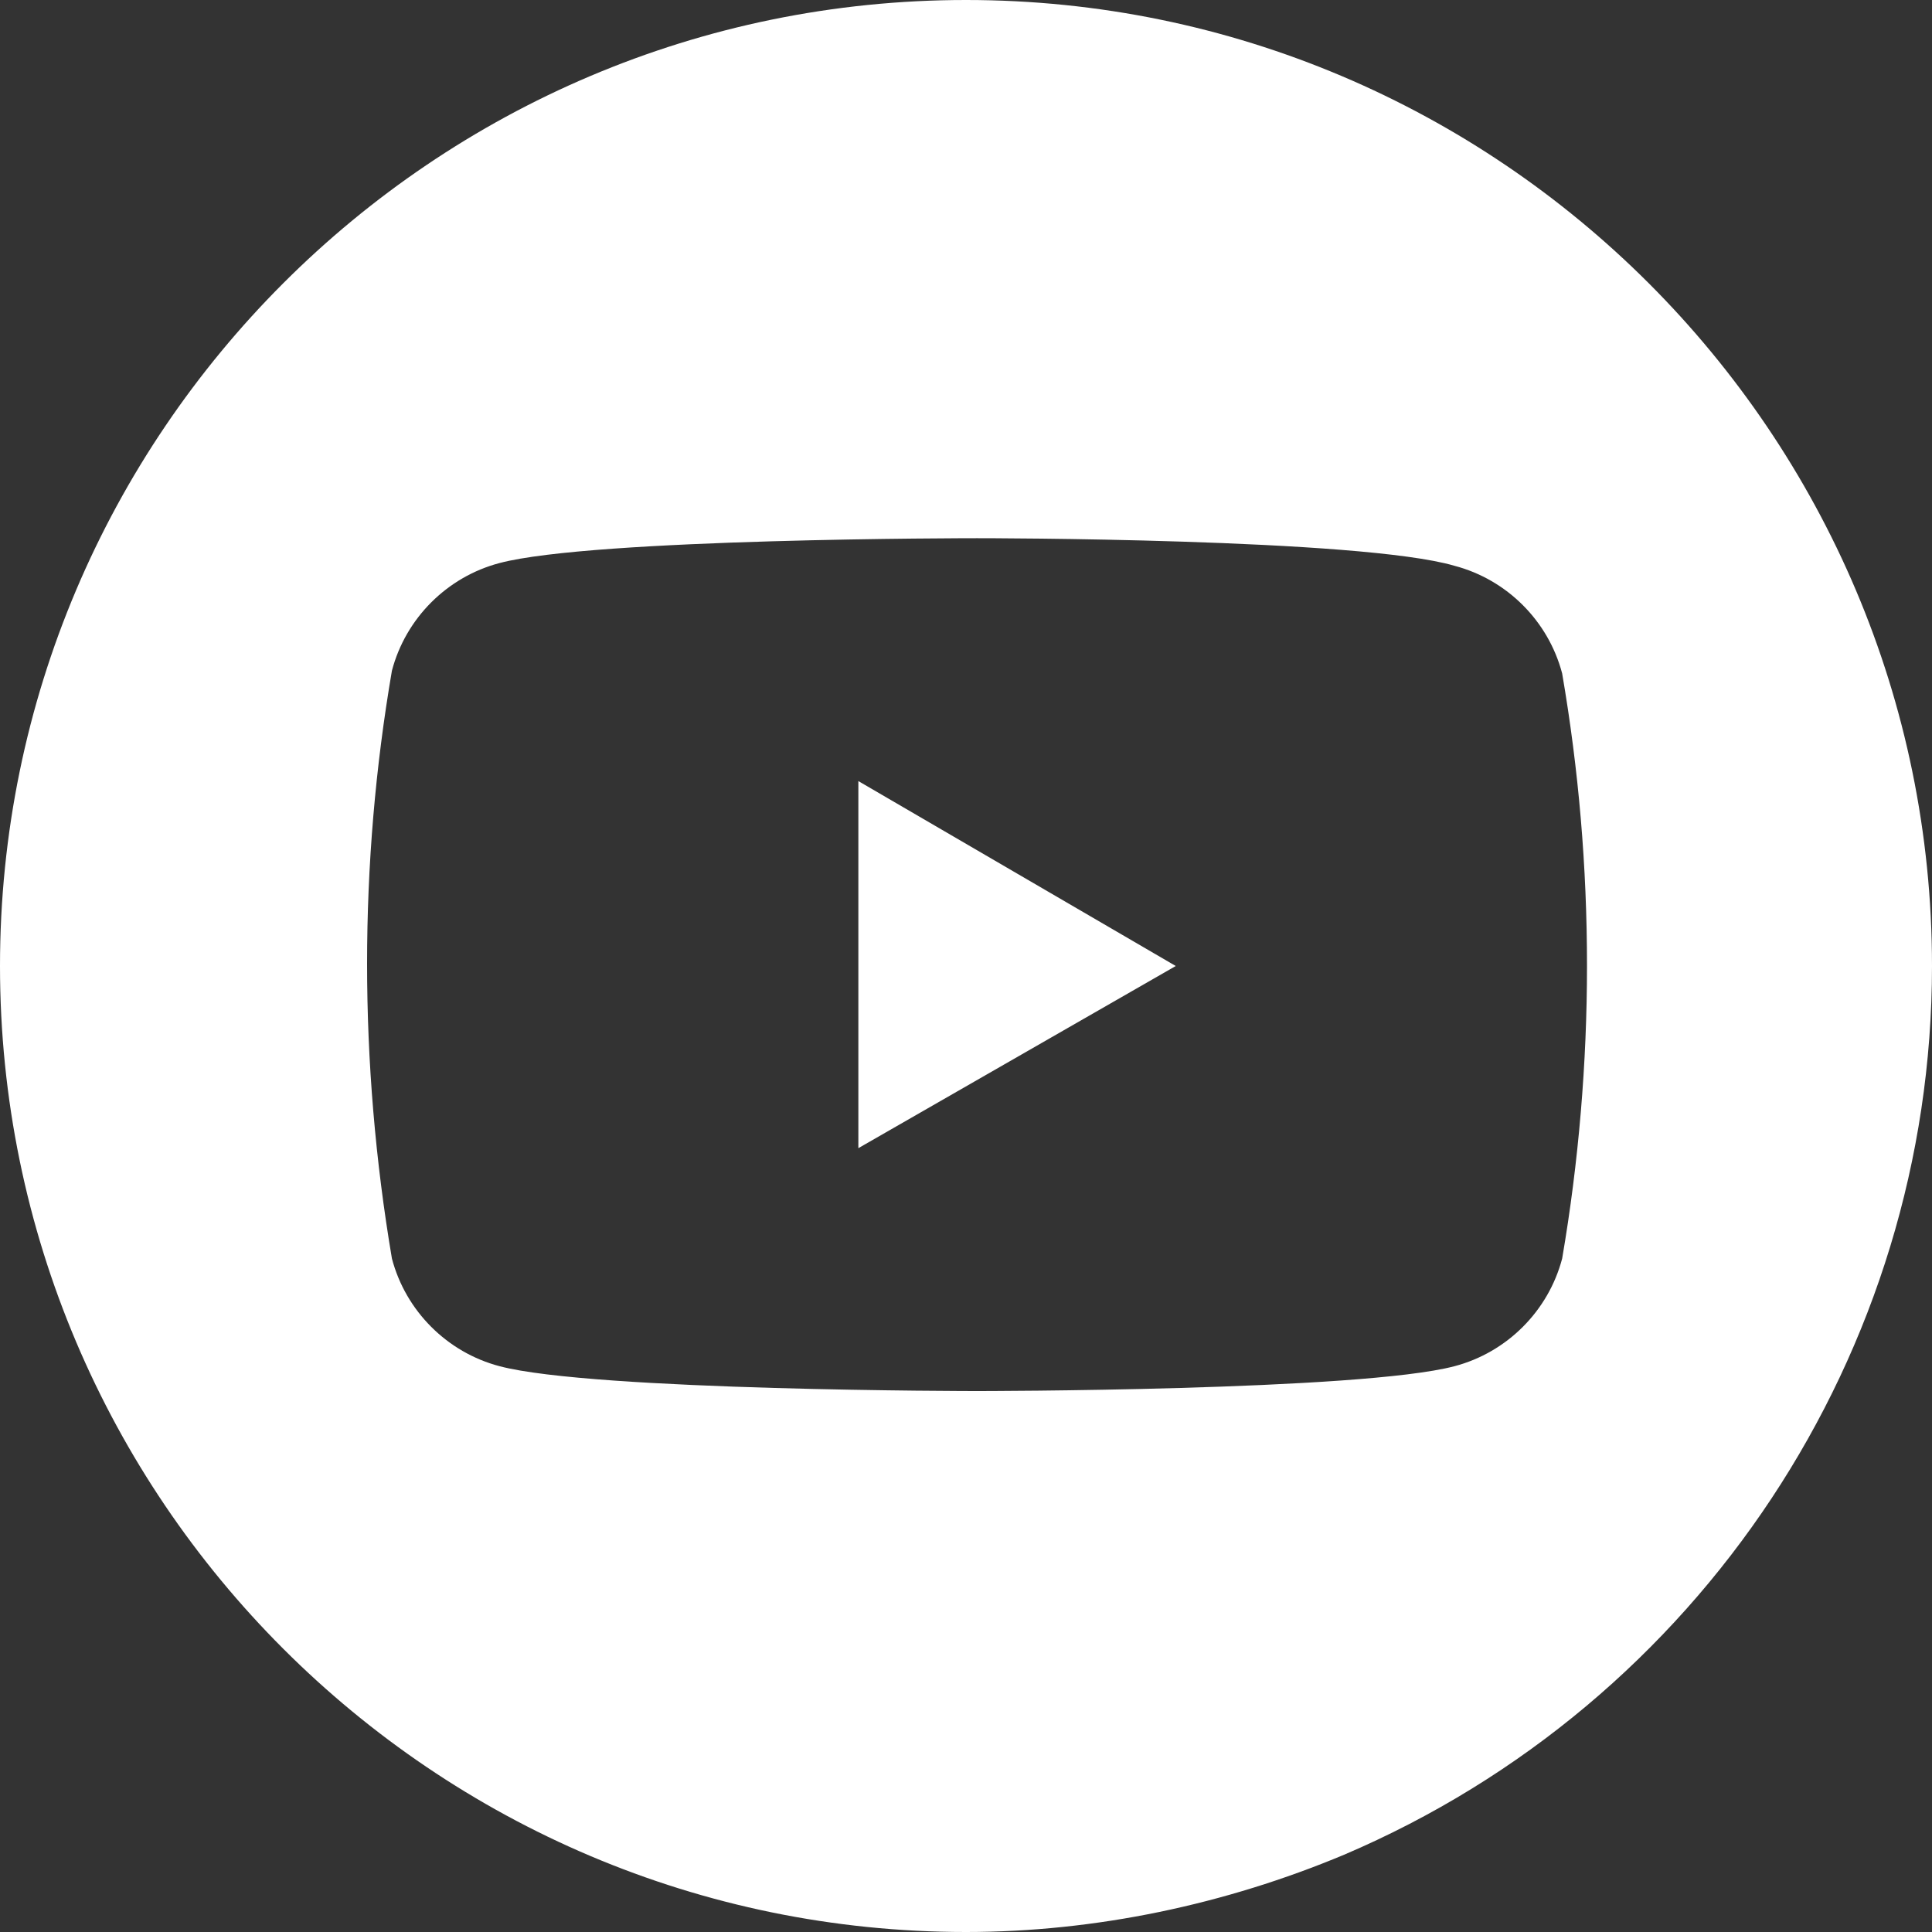 <?xml version="1.0" encoding="utf-8"?>
<!-- Generator: Adobe Illustrator 28.1.0, SVG Export Plug-In . SVG Version: 6.00 Build 0)  -->
<svg version="1.1" id="レイヤー_1" xmlns="http://www.w3.org/2000/svg" xmlns:xlink="http://www.w3.org/1999/xlink" x="0px"
	 y="0px" viewBox="0 0 70 70" style="enable-background:new 0 0 70 70;" xml:space="preserve">
<rect x="0" y="0" width="70" height="70" fill="#333333" stroke="none"/>
<style type="text/css">
	.st0{fill:#ffffff;}
</style>
<path id="中マド_2" class="st0" d="M35,70C15.7,70,0,54.3,0,35S15.7,0,35,0s35,15.7,35,35c0,14-8.4,26.7-21.3,32.2
	C44.4,69,39.7,70,35,70z M35.4,19.5c-0.2,0-13.9,0-17.3,0.9c-1.9,0.5-3.4,2-3.9,3.9c-1.2,7-1.2,14.2,0,21.3c0.5,1.9,2,3.4,3.9,3.9
	c3.4,0.9,17.3,0.9,17.3,0.9s13.9,0,17.3-0.9c1.9-0.5,3.4-2,3.9-3.9c0.6-3.5,0.9-7.1,0.9-10.6c0-3.6-0.3-7.1-0.9-10.6
	c-0.5-1.9-2-3.4-3.9-3.9C49.3,19.5,35.6,19.5,35.4,19.5z M31.1,41.6V28.3L42.6,35L31.1,41.6L31.1,41.6z"/>
</svg>
